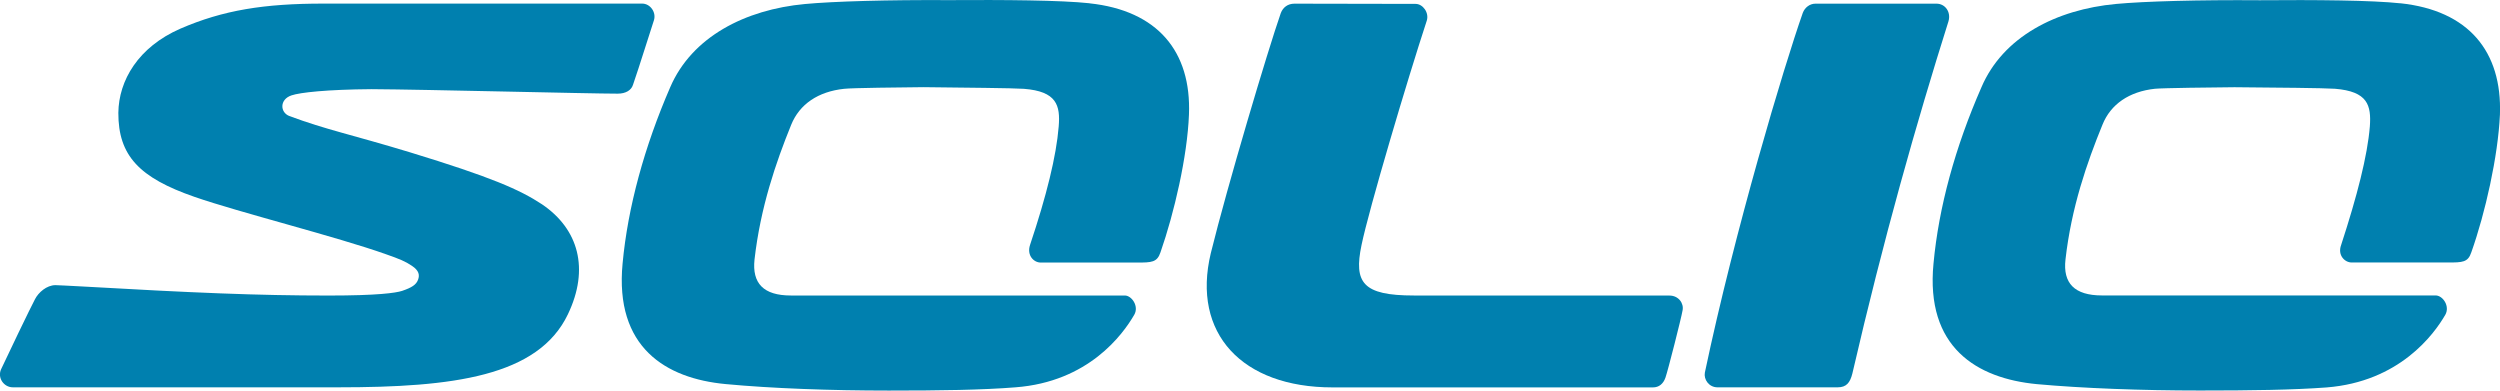 <?xml version="1.0" encoding="UTF-8"?><svg id="_レイヤー_2" xmlns="http://www.w3.org/2000/svg" viewBox="0 0 423.35 66.14"><defs><style>.cls-1{fill:#0080af;}</style></defs><g id="design"><path class="cls-1" d="M282.72,50.04h-43.31c-8.65,0-10.18-2.17-8.85-8.54,1.24-6.03,7.77-28.01,11.05-38,.43-1.35-.66-2.84-1.89-2.84s-20.03-.04-20.51-.04c-1.16,0-1.95.64-2.32,1.59-2.22,6.38-9.05,29.29-11.85,40.65-3.28,13.62,5.33,22.74,20.58,22.74h54.3c1,0,1.74-.59,2.11-1.66.41-1.16,2.68-10.09,2.89-11.35.27-1.23-.68-2.54-2.21-2.54"/><path class="cls-1" d="M62.95,15.1c9.03.05,36.83.76,41.66.76,1.38,0,2.3-.6,2.58-1.49,1.06-3.05,3.15-9.79,3.55-10.95.42-1.35-.64-2.81-1.99-2.81h-53.99c-10.03,0-16.96,1.1-24.23,4.25-7.12,3.11-10.43,8.77-10.49,14.25-.02,7.24,3.53,10.99,12.93,14.24,7.52,2.61,24.06,6.74,32.38,9.7,2.37.83,3.28,1.21,4.41,1.97,1.22.82,1.31,1.56,1.04,2.33-.31.87-1.07,1.35-2.71,1.91-1.1.35-4.11.79-12.46.79-12.04,0-23.02-.47-41.75-1.54-2.36-.11-3.88-.22-4.49-.22-1.49,0-2.89,1.25-3.46,2.37-.49.86-5.2,10.65-5.75,11.88-.65,1.45.47,3.05,1.99,3.05h55.16c19.35,0,33.8-1.82,38.84-12.37,3.69-7.7,1.8-14.42-4.37-18.61-3.8-2.51-8.66-4.63-22.42-8.83-10.03-3.04-14.08-3.79-20.38-6.13-1.59-.61-1.69-2.82.37-3.5,1.46-.49,5.93-.99,13.55-1.05"/><path class="cls-1" d="M327.93.62h-20.49c-.97,0-1.81.64-2.16,1.57-3.19,9.07-11.5,36.77-16.58,60.91-.21,1.14.67,2.49,2.14,2.49h20.35c1.48,0,2.1-.78,2.49-2.34,5.3-22.92,10.84-42.41,16.28-59.66.45-1.59-.58-2.97-2.04-2.97"/><path class="cls-1" d="M184.48.55C179.64.03,170.04-.04,160.65.02c-10.24-.06-19.52.21-24.33.66-10.15.94-19.15,5.57-22.82,14.08-4.39,10.11-7.19,20.35-8.07,29.85-1.36,14.19,7.28,19.48,17.45,20.43,7.7.73,17.83,1.1,27.63,1.1,8.69,0,15.83-.1,21.44-.55,12.37-.93,18.19-8.94,20.12-12.28.85-1.45-.43-3.27-1.59-3.27h-56.55c-4.65,0-6.59-2.07-6.16-6.09,1-8.81,3.62-16.45,6.21-22.82,1.42-3.5,4.57-5.62,8.95-6.09,1.39-.16,9.61-.24,13.46-.28,7.03.08,15.11.15,17,.28,5.54.43,6.19,2.78,5.89,6.39-.4,4.99-2.06,11.71-4.85,20.04-.59,1.78.63,2.99,1.8,2.99h16.34c2.44,0,3.38-.02,3.95-1.74,2.33-6.68,4.55-16.24,4.82-23.32.42-10.68-5.3-17.61-16.85-18.84"/><path class="cls-1" d="M406.48.56c-4.85-.52-14.43-.6-23.81-.52-10.24-.08-19.55.18-24.35.63-10.12.94-19.14,5.57-22.78,14.1-4.44,10.12-7.24,20.33-8.12,29.85-1.38,14.16,7.29,19.46,17.51,20.43,7.66.7,17.78,1.08,27.61,1.08,8.65,0,15.8-.1,21.43-.52,12.35-.97,18.2-8.98,20.12-12.31.82-1.45-.42-3.27-1.64-3.27h-56.5c-4.67,0-6.64-2.08-6.18-6.09.99-8.79,3.64-16.41,6.26-22.82,1.4-3.49,4.54-5.62,8.89-6.09,1.46-.13,9.64-.23,13.47-.26,7.04.06,15.15.13,17.01.26,5.56.45,6.17,2.79,5.91,6.39-.41,4.99-2.14,11.72-4.86,20.06-.65,1.76.63,2.97,1.78,2.97h16.29c2.51,0,3.41-.02,3.98-1.74,2.36-6.66,4.52-16.23,4.84-23.32.38-10.67-5.3-17.61-16.86-18.84"/></g></svg>